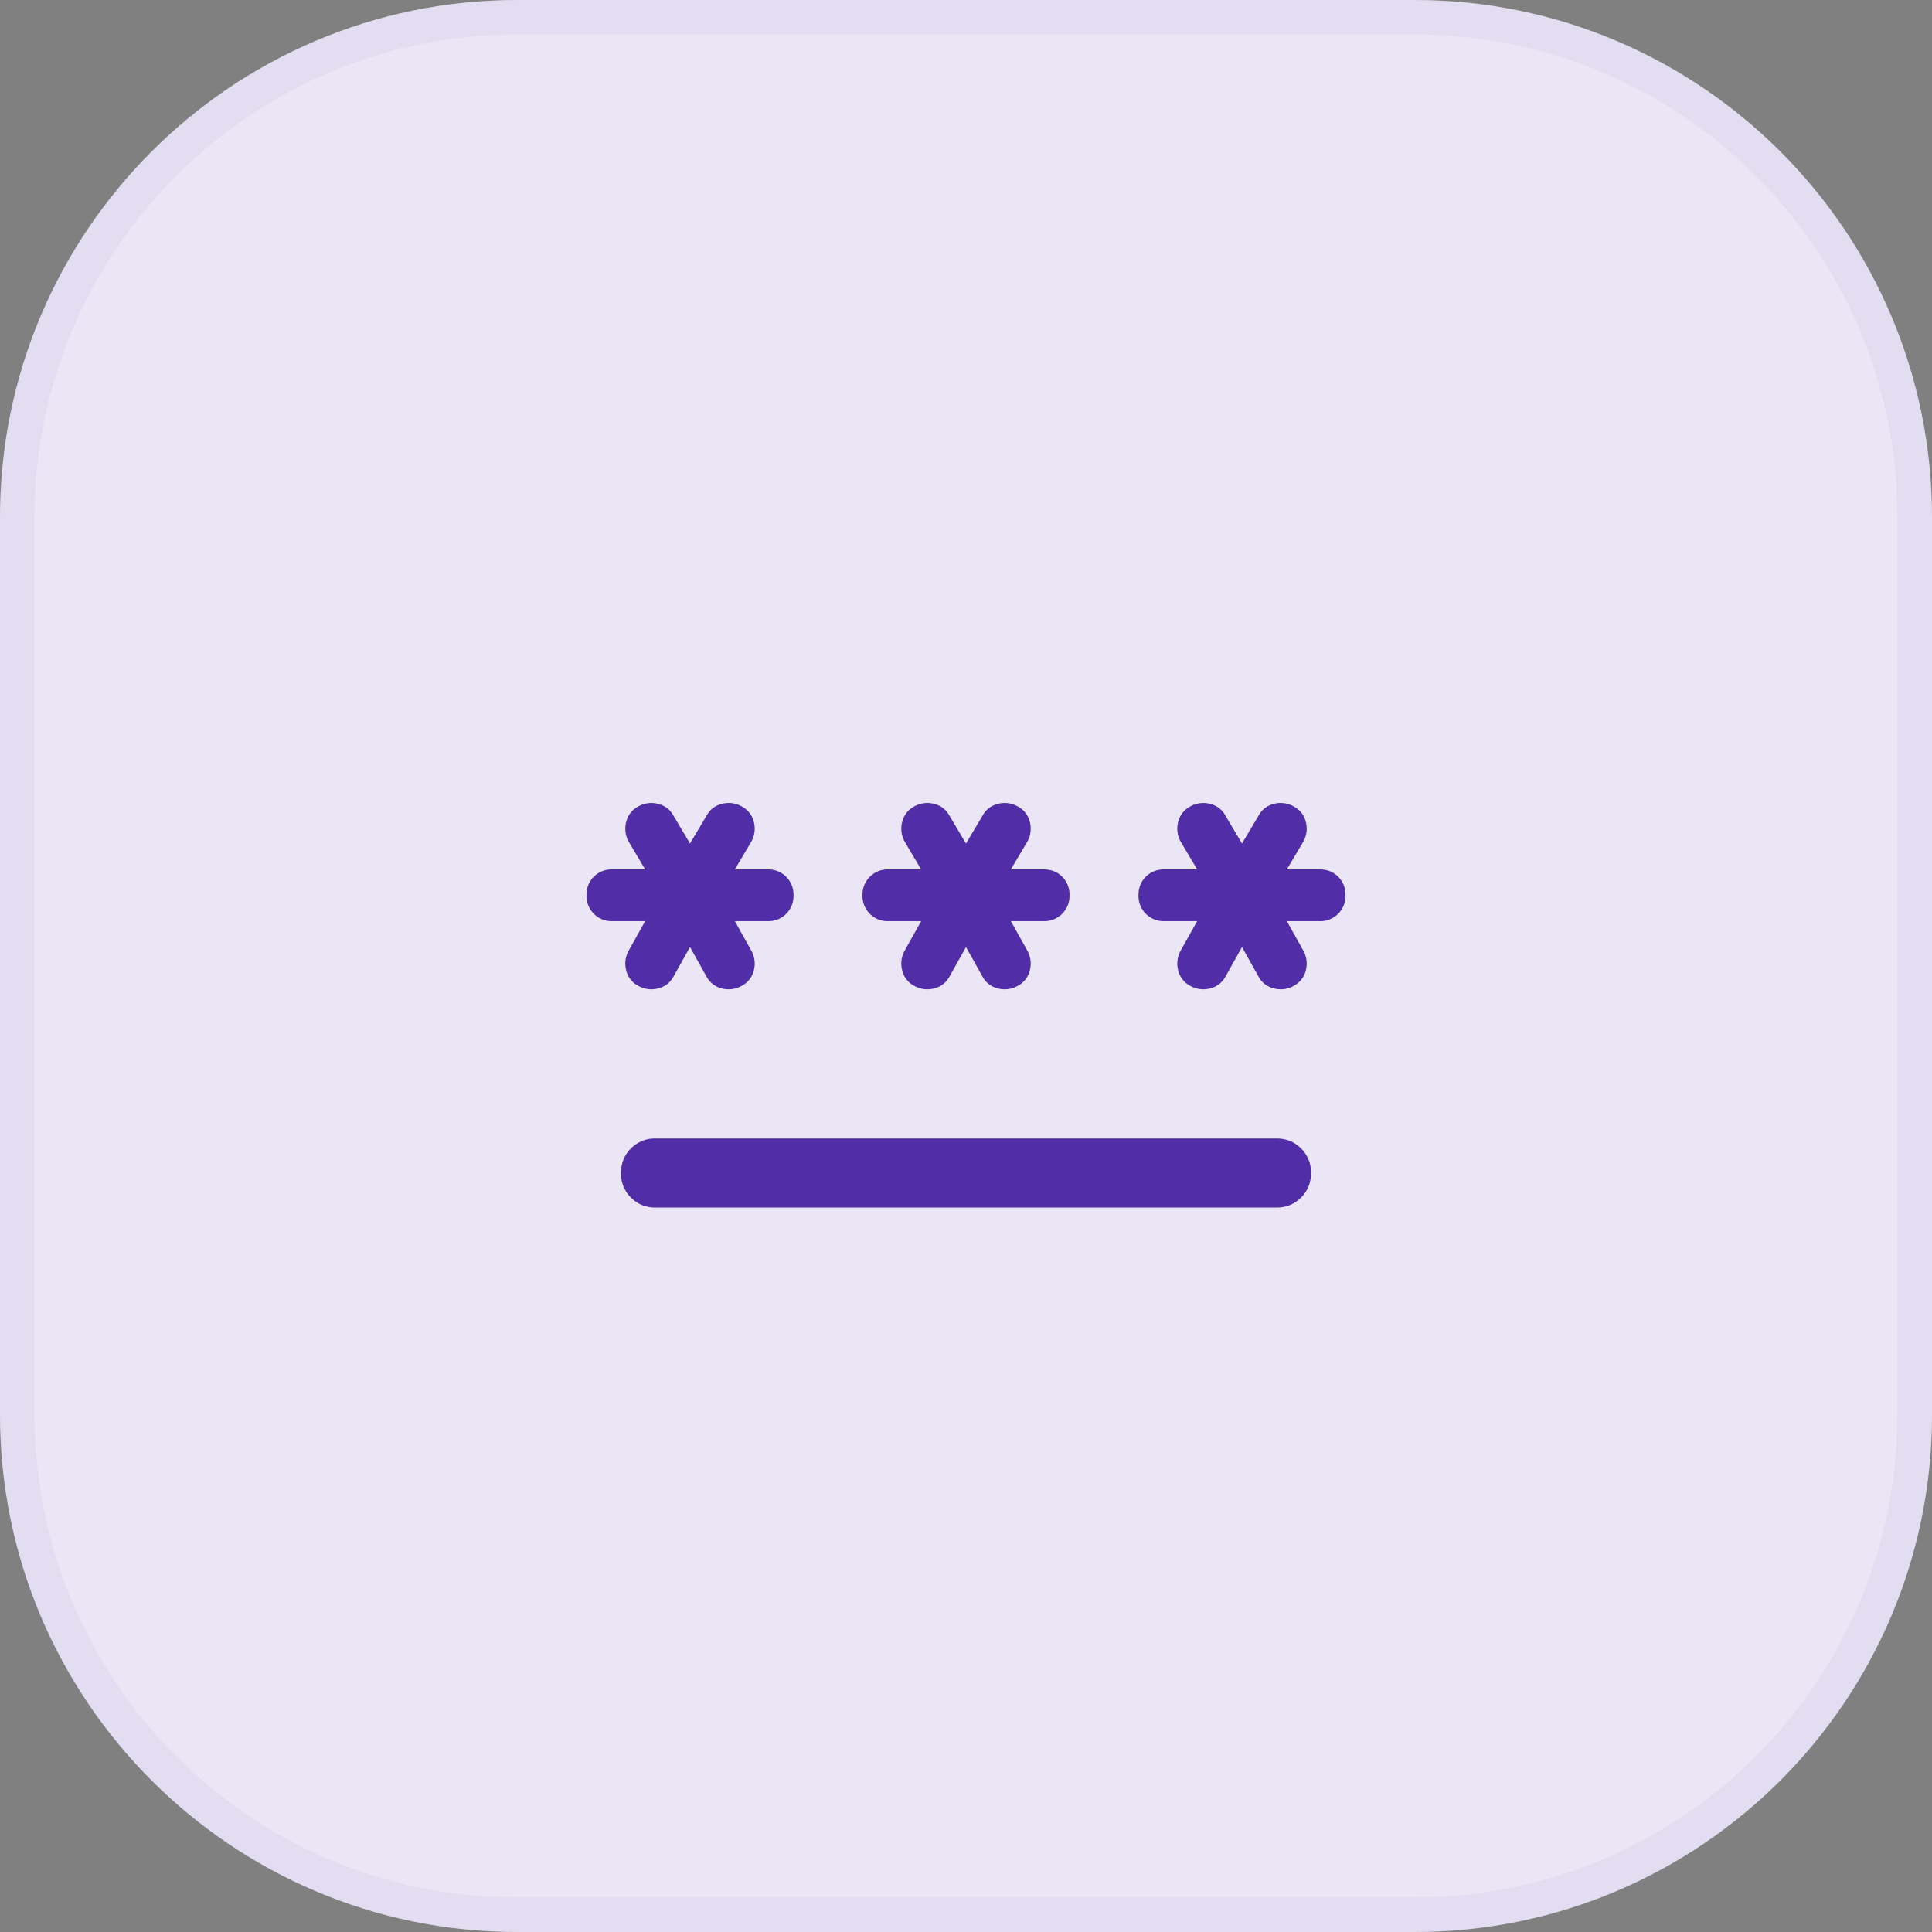 <svg xmlns="http://www.w3.org/2000/svg" width="56" height="56" fill="none" viewBox="0 0 56 56">
  <rect x="0" y="0" width="56" height="56" fill="#808080" stroke="none"/>
  <g clip-path="url(#a)">
    <path fill="#fff" d="M41 0H15C6.716 0 0 6.716 0 15v26c0 8.284 6.716 15 15 15h26c8.284 0 15-6.716 15-15V15c0-8.284-6.716-15-15-15Z"/>
    <path fill="#512DA8" fill-opacity=".12" d="M41 0H15C6.716 0 0 6.716 0 15v26c0 8.284 6.716 15 15 15h26c8.284 0 15-6.716 15-15V15c0-8.284-6.716-15-15-15Z"/>
    <path stroke="#512DA8" stroke-opacity=".05" d="M41 .5H15C6.992.5.5 6.992.5 15v26c0 8.008 6.492 14.5 14.5 14.5h26c8.008 0 14.5-6.492 14.5-14.5V15C55.5 6.992 49.008.5 41 .5Z"/>
    <path fill="#512DA8" d="M19 35a.965.965 0 0 1-.712-.288A.965.965 0 0 1 18 34c0-.283.096-.52.288-.712A.965.965 0 0 1 19 33h18c.283 0 .52.096.712.288A.965.965 0 0 1 38 34c0 .283-.096.52-.288.712A.965.965 0 0 1 37 35H19Zm-.5-6.425a.681.681 0 0 1-.35-.45.771.771 0 0 1 .075-.575l.475-.85h-.95a.728.728 0 0 1-.75-.75c0-.217.07-.396.212-.538a.731.731 0 0 1 .538-.212h.95l-.475-.8a.771.771 0 0 1-.075-.575c.05-.2.167-.35.35-.45a.771.771 0 0 1 .575-.075c.2.05.35.167.45.35l.475.8.475-.8c.1-.183.25-.3.45-.35a.77.77 0 0 1 .575.075c.183.1.3.25.35.45a.77.77 0 0 1-.075.575l-.475.8h.95a.728.728 0 0 1 .75.75.726.726 0 0 1-.75.75h-.95l.475.85a.77.77 0 0 1 .075.575c-.05.2-.167.35-.35.45a.771.771 0 0 1-.575.075.681.681 0 0 1-.45-.35L20 27.45l-.475.85c-.1.183-.25.3-.45.35a.771.771 0 0 1-.575-.075Zm8 0a.681.681 0 0 1-.35-.45.771.771 0 0 1 .075-.575l.475-.85h-.95a.726.726 0 0 1-.75-.75.728.728 0 0 1 .75-.75h.95l-.475-.8a.771.771 0 0 1-.075-.575c.05-.2.167-.35.35-.45a.771.771 0 0 1 .575-.075c.2.05.35.167.45.35l.475.8.475-.8c.1-.183.25-.3.45-.35a.77.77 0 0 1 .575.075c.183.1.3.25.35.45a.77.77 0 0 1-.075.575l-.475.8h.95c.217 0 .396.07.538.212a.731.731 0 0 1 .212.538.728.728 0 0 1-.75.75h-.95l.475.85a.77.77 0 0 1 .075.575c-.05.2-.167.35-.35.45a.771.771 0 0 1-.575.075.681.681 0 0 1-.45-.35L28 27.45l-.475.85c-.1.183-.25.3-.45.35a.771.771 0 0 1-.575-.075Zm8 0a.681.681 0 0 1-.35-.45.771.771 0 0 1 .075-.575l.475-.85h-.95a.728.728 0 0 1-.75-.75c0-.217.07-.396.212-.538a.731.731 0 0 1 .538-.212h.95l-.475-.8a.771.771 0 0 1-.075-.575c.05-.2.167-.35.35-.45a.771.771 0 0 1 .575-.075c.2.05.35.167.45.35l.475.8.475-.8c.1-.183.25-.3.45-.35a.77.77 0 0 1 .575.075c.183.1.3.25.35.45a.77.77 0 0 1-.075.575l-.475.8h.95c.217 0 .396.07.538.212a.731.731 0 0 1 .212.538.728.728 0 0 1-.75.75h-.95l.475.85a.77.77 0 0 1 .075.575c-.05.2-.167.35-.35.45a.771.771 0 0 1-.575.075.681.681 0 0 1-.45-.35L36 27.45l-.475.85c-.1.183-.25.3-.45.35a.771.771 0 0 1-.575-.075Z"/>
  </g>
  <defs>
    <clipPath id="a">
      <path fill="#fff" d="M0 0h56v56H0z"/>
    </clipPath>
  </defs>
</svg>
